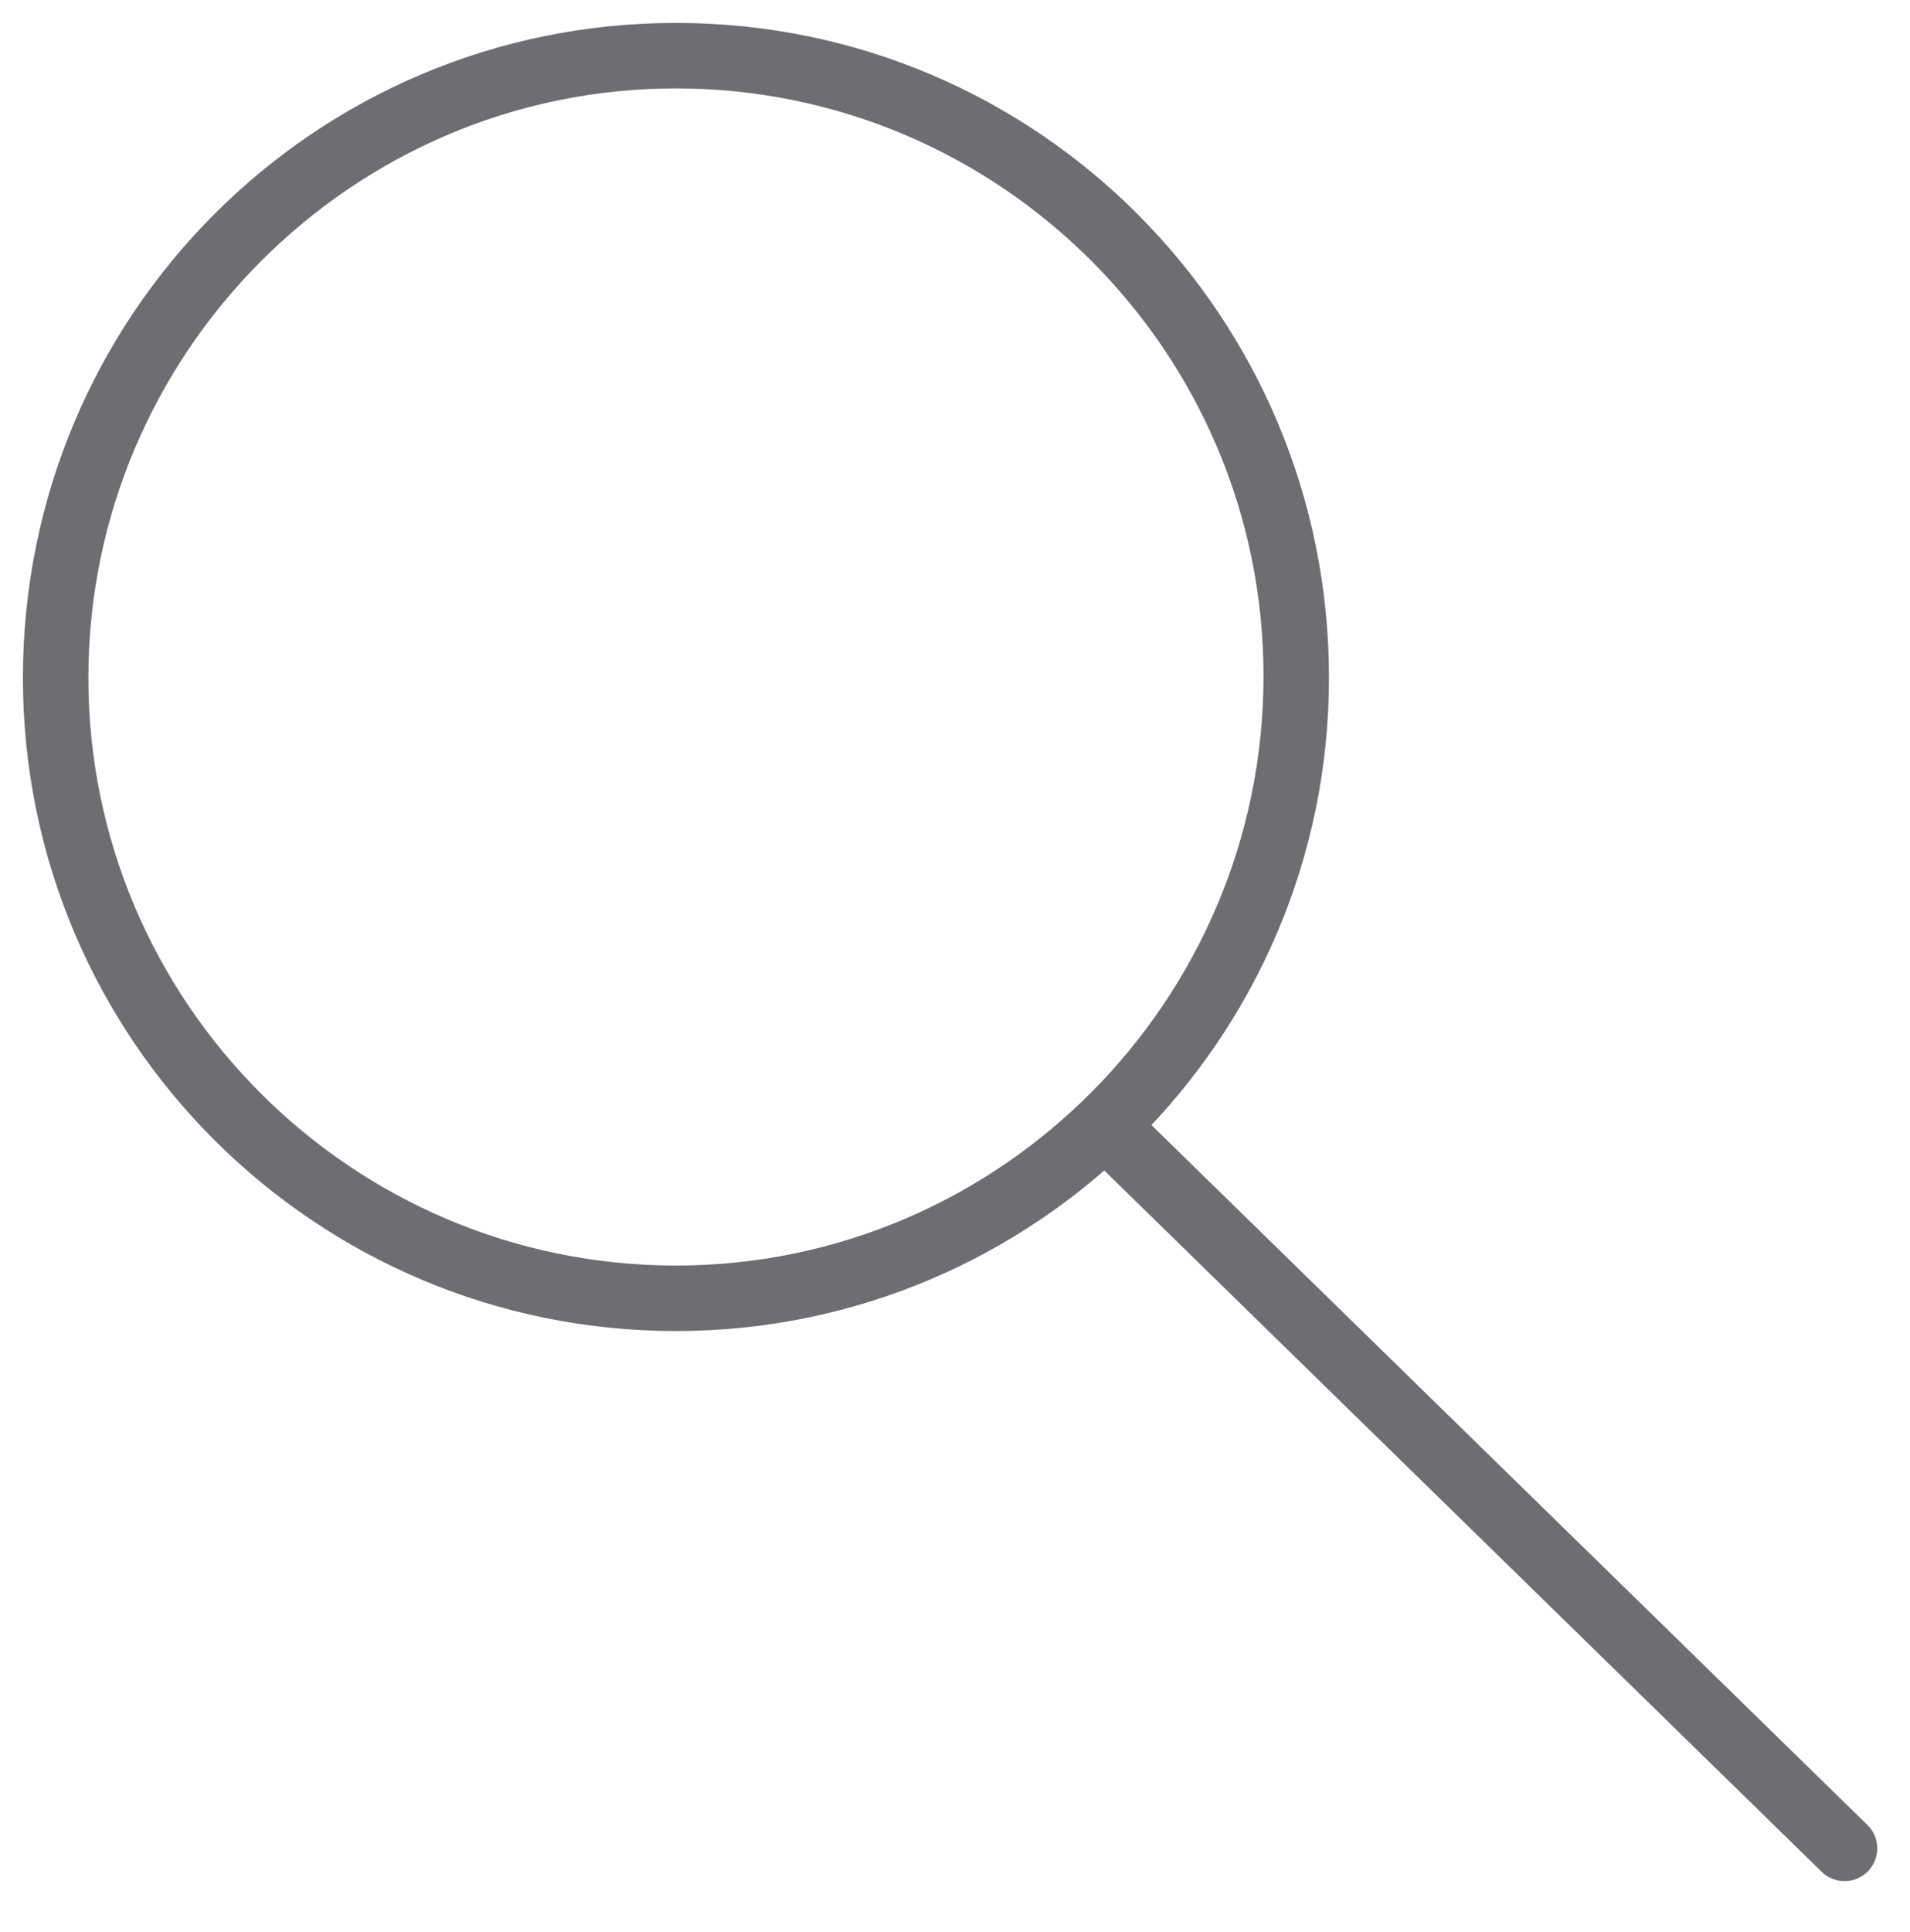 <?xml version="1.0" encoding="utf-8"?>
<!-- Generator: Adobe Illustrator 25.2.1, SVG Export Plug-In . SVG Version: 6.00 Build 0)  -->
<svg version="1.1" id="Search" xmlns="http://www.w3.org/2000/svg" xmlns:xlink="http://www.w3.org/1999/xlink" x="0px" y="0px"
	 viewBox="0 0 116.7 118" style="enable-background:new 0 0 116.7 118;" xml:space="preserve">
<style type="text/css">
	.st0{fill:#6D6E71;}
	.st1{fill:none;stroke:#6D6E71;stroke-width:4;stroke-linecap:round;stroke-miterlimit:10;}
</style>
<g>
	<g>
		<g>
			<g>
				<path class="st0" d="M41.3,5.4c19.8,0,35.9,16.1,35.9,35.9S61.1,77.3,41.3,77.3c-19.8,0-35.9-16.1-35.9-35.9S21.5,5.4,41.3,5.4
					 M41.3,1.4C19.2,1.4,1.4,19.3,1.4,41.4c0,22.1,17.9,39.9,39.9,39.9s39.9-17.9,39.9-39.9C81.2,19.3,63.4,1.4,41.3,1.4L41.3,1.4z"
					/>
			</g>
		</g>
	</g>
	<line class="st1" x1="68.7" y1="69.9" x2="112.7" y2="112.9"/>
</g>
</svg>
